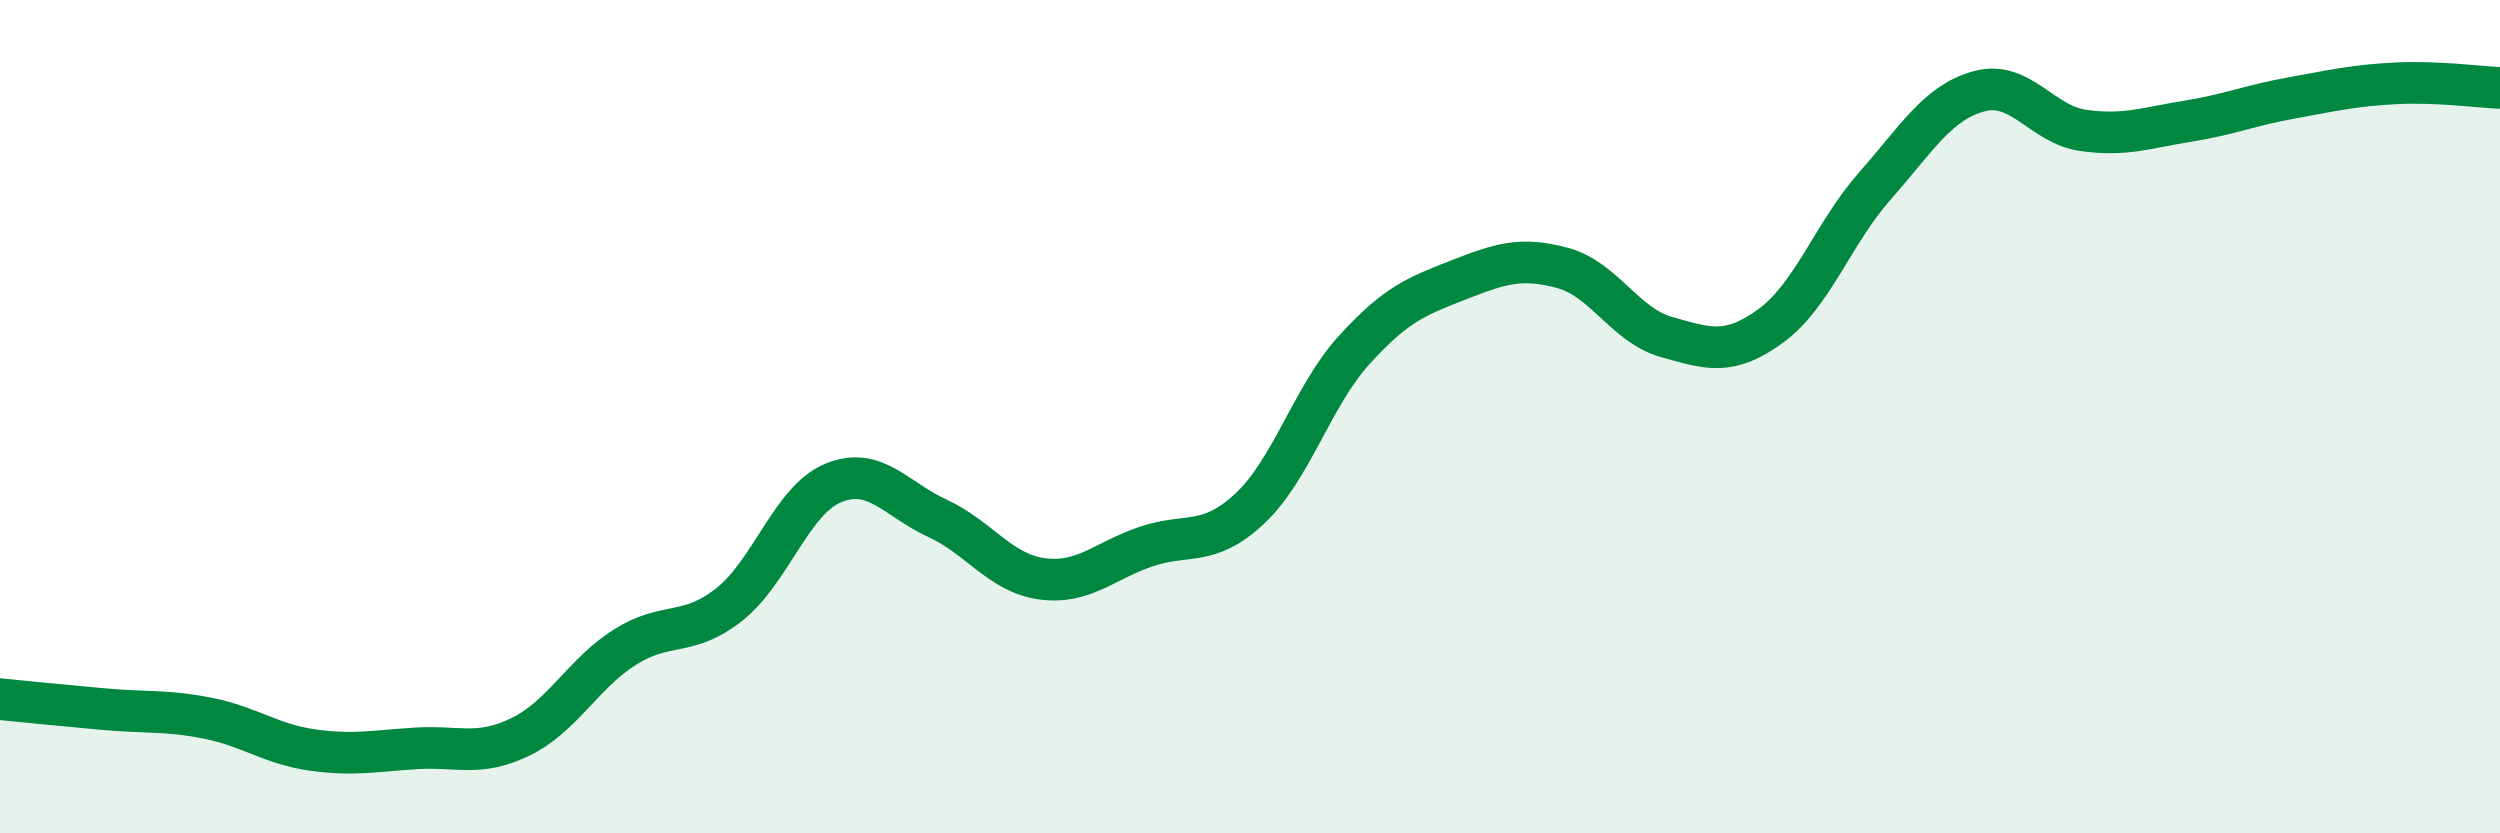 
    <svg width="60" height="20" viewBox="0 0 60 20" xmlns="http://www.w3.org/2000/svg">
      <path
        d="M 0,16.78 C 0.5,16.83 1.5,16.93 2.5,17.02 C 3.5,17.11 4,17.04 5,17.24 C 6,17.44 6.5,17.86 7.5,18 C 8.5,18.14 9,18.02 10,17.96 C 11,17.9 11.5,18.17 12.5,17.68 C 13.5,17.19 14,16.16 15,15.53 C 16,14.9 16.5,15.3 17.5,14.51 C 18.5,13.72 19,12 20,11.59 C 21,11.18 21.5,11.98 22.5,12.44 C 23.5,12.9 24,13.75 25,13.89 C 26,14.03 26.5,13.46 27.5,13.12 C 28.5,12.78 29,13.14 30,12.2 C 31,11.26 31.5,9.5 32.5,8.4 C 33.5,7.3 34,7.11 35,6.72 C 36,6.33 36.5,6.16 37.5,6.43 C 38.5,6.7 39,7.81 40,8.09 C 41,8.37 41.5,8.55 42.5,7.82 C 43.5,7.09 44,5.59 45,4.46 C 46,3.33 46.5,2.46 47.5,2.19 C 48.5,1.92 49,2.99 50,3.13 C 51,3.27 51.5,3.07 52.5,2.91 C 53.5,2.75 54,2.53 55,2.35 C 56,2.17 56.5,2.05 57.5,2 C 58.5,1.95 59.5,2.09 60,2.11L60 20L0 20Z"
        fill="#008740"
        opacity="0.1"
        stroke-linecap="round"
        stroke-linejoin="round"
      />
      <path
        d="M 0,16.78 C 0.5,16.83 1.5,16.93 2.5,17.02 C 3.5,17.11 4,17.04 5,17.24 C 6,17.44 6.5,17.86 7.5,18 C 8.5,18.14 9,18.02 10,17.96 C 11,17.9 11.5,18.17 12.5,17.68 C 13.5,17.19 14,16.16 15,15.53 C 16,14.9 16.5,15.3 17.5,14.51 C 18.5,13.72 19,12 20,11.59 C 21,11.18 21.5,11.98 22.5,12.44 C 23.5,12.9 24,13.75 25,13.89 C 26,14.03 26.5,13.46 27.5,13.12 C 28.5,12.78 29,13.14 30,12.2 C 31,11.26 31.5,9.5 32.5,8.4 C 33.5,7.3 34,7.11 35,6.72 C 36,6.33 36.5,6.16 37.5,6.43 C 38.5,6.7 39,7.81 40,8.09 C 41,8.37 41.5,8.55 42.5,7.82 C 43.5,7.09 44,5.59 45,4.46 C 46,3.33 46.5,2.46 47.5,2.19 C 48.5,1.92 49,2.99 50,3.13 C 51,3.27 51.5,3.07 52.5,2.91 C 53.5,2.75 54,2.53 55,2.35 C 56,2.17 56.5,2.05 57.5,2 C 58.5,1.95 59.5,2.09 60,2.11"
        stroke="#008740"
        stroke-width="1"
        fill="none"
        stroke-linecap="round"
        stroke-linejoin="round"
      />
    </svg>
  